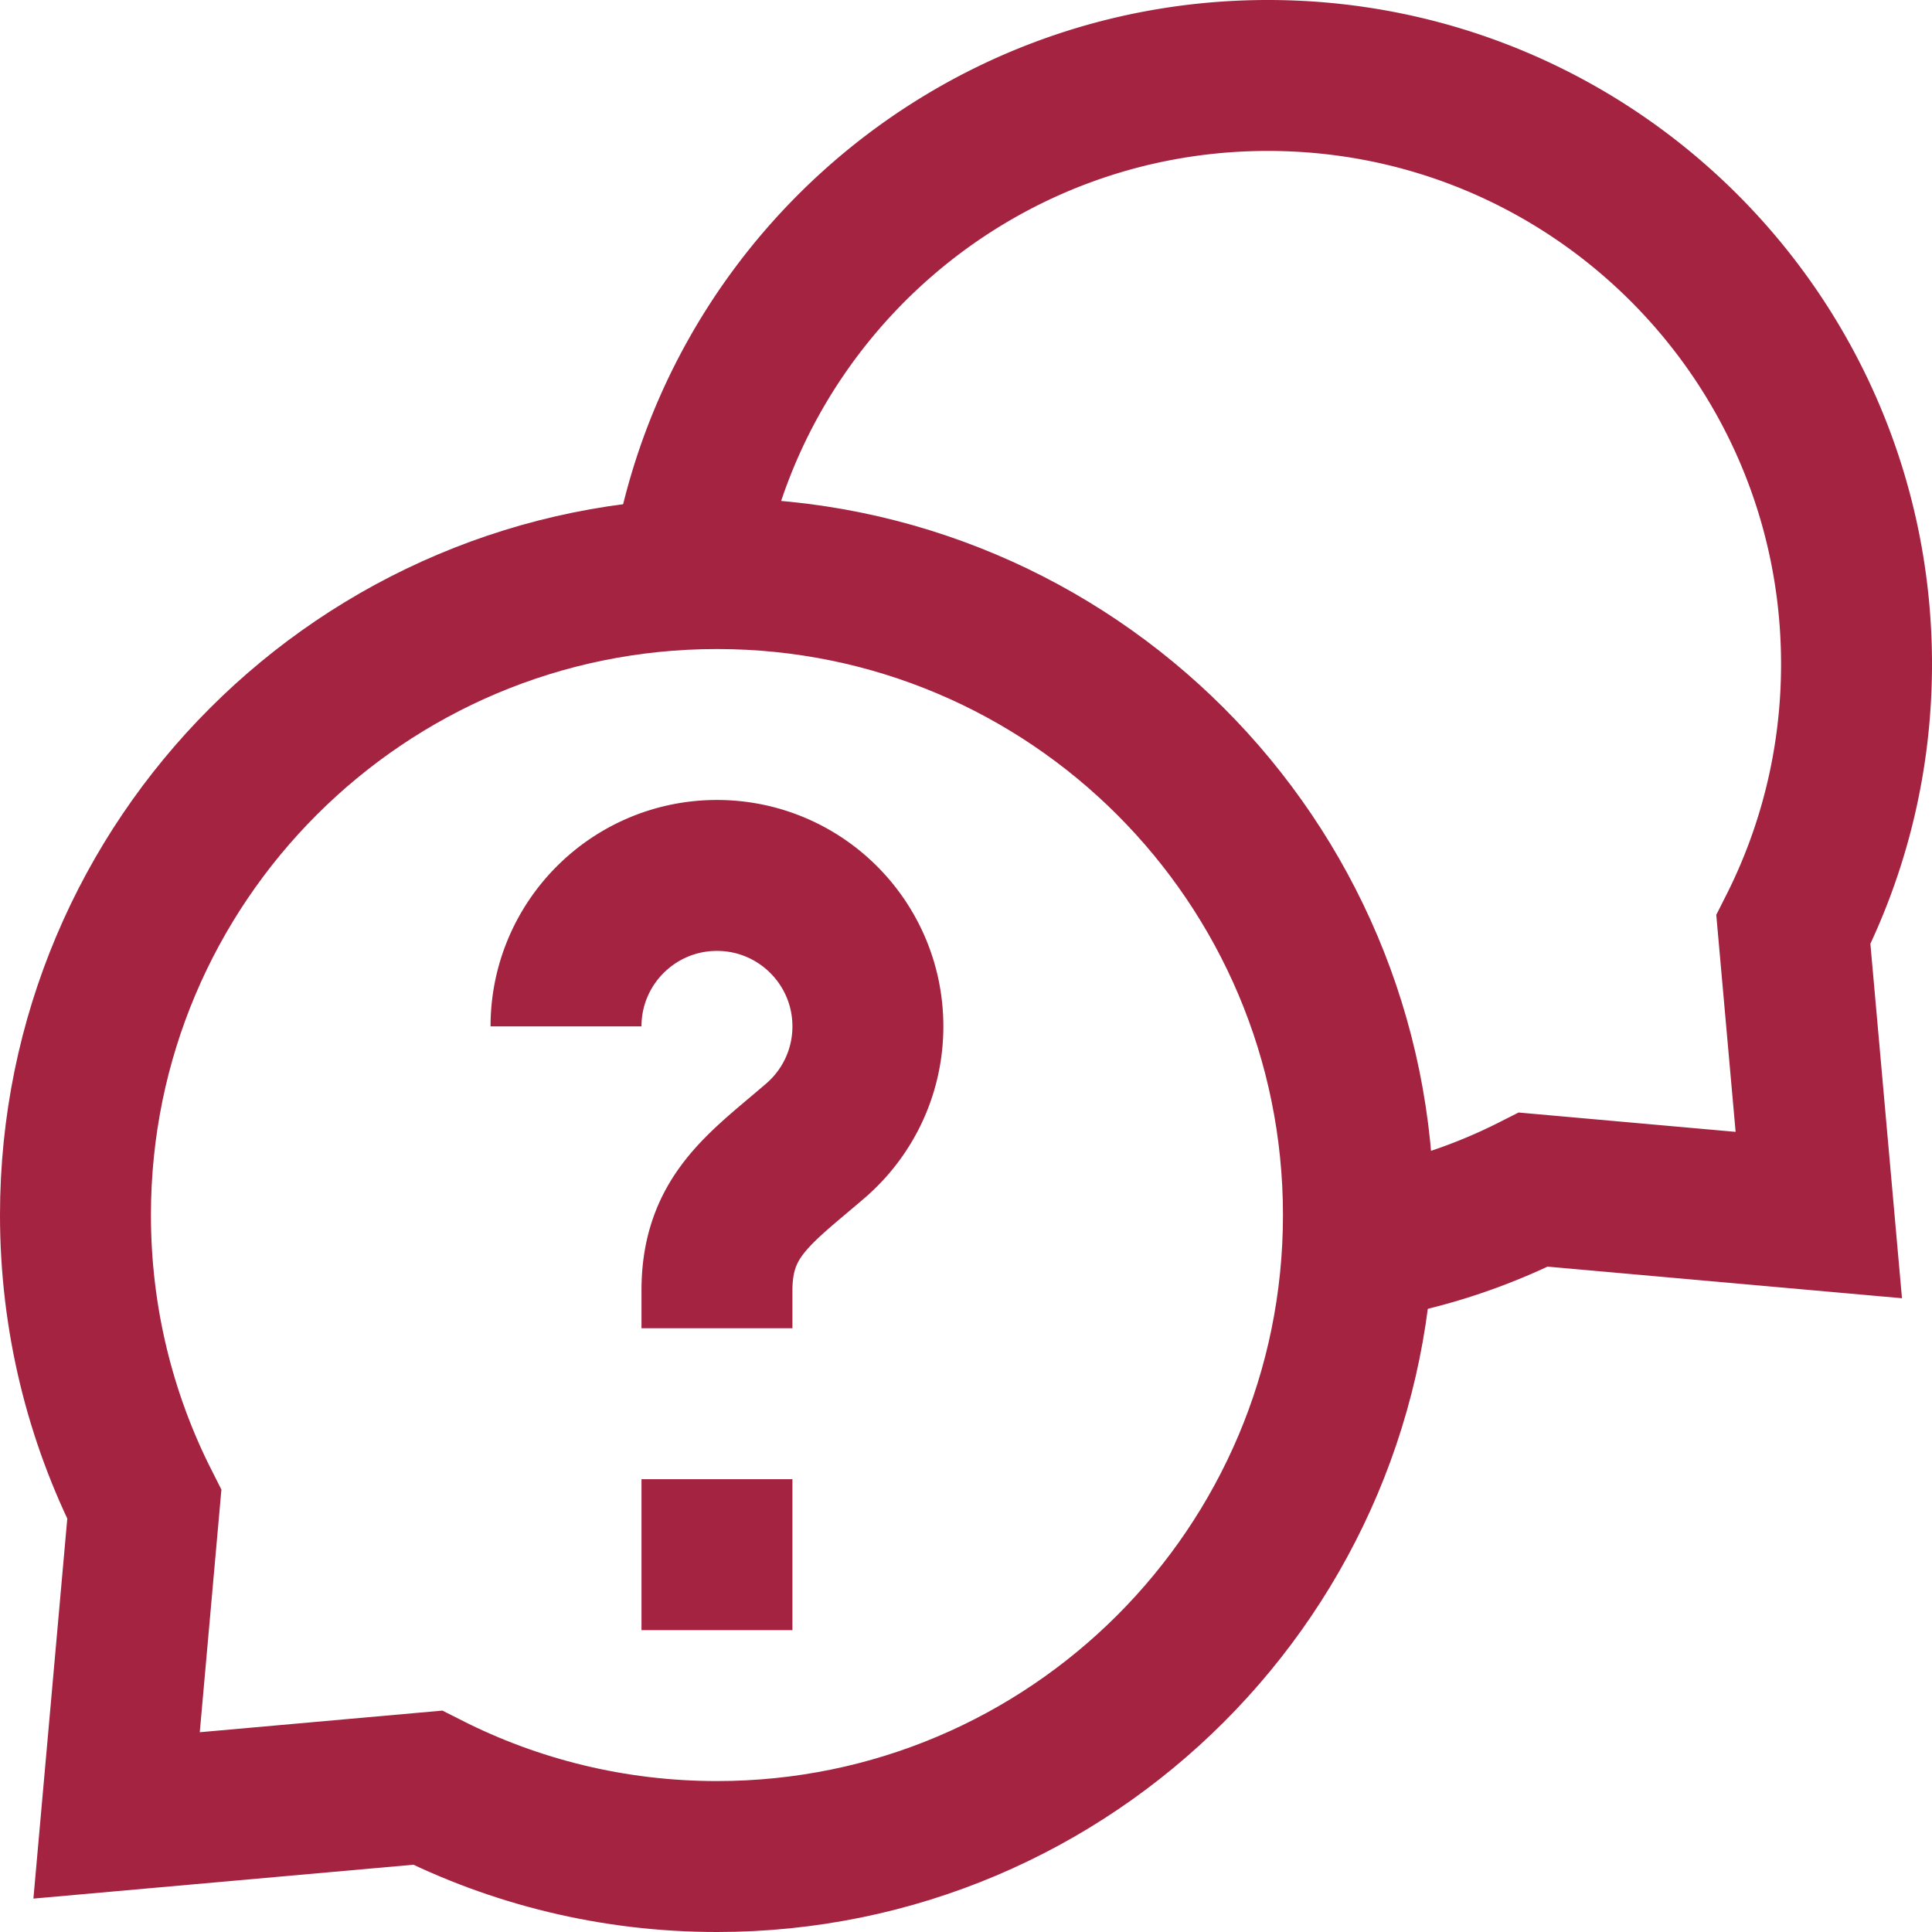 <svg xmlns="http://www.w3.org/2000/svg" xmlns:xlink="http://www.w3.org/1999/xlink" width="512" height="512" x="0" y="0" viewBox="0 0 512 512" style="enable-background:new 0 0 512 512" xml:space="preserve" class=""><g><path d="M359.799 330.194a154.941 154.941 0 0 0 46.568-14.936L482 322l-6.742-75.633C485.962 225.225 492 201.319 492 176c0-86.157-69.844-156-156-156-78.064 0-142.736 57.34-154.196 132.201M190 352v-10c0-19.641 11.221-26.905 26.053-39.648C224.591 295.017 230 284.14 230 272c0-22.091-17.909-40-40-40s-40 17.909-40 40M210 412h-40" style="fill-rule:evenodd;clip-rule:evenodd;stroke-width:40;stroke-miterlimit:2.613;" fill-rule="evenodd" clip-rule="evenodd" fill="none" stroke="#a42341" stroke-width="40" stroke-miterlimit="2.613" data-original="#000000" opacity="1" class=""></path><path d="M190 152.001c93.888 0 170 76.111 170 170s-76.111 170-170 170c-27.59 0-53.643-6.579-76.682-18.245l-82.42 7.347 7.347-82.42C26.58 375.643 20 349.591 20 322c0-93.888 76.111-169.999 170-169.999z" style="fill-rule:evenodd;clip-rule:evenodd;stroke-width:40;stroke-miterlimit:2.613;" fill-rule="evenodd" clip-rule="evenodd" fill="none" stroke="#a42341" stroke-width="40" stroke-miterlimit="2.613" data-original="#000000" opacity="1" class=""></path></g></svg>